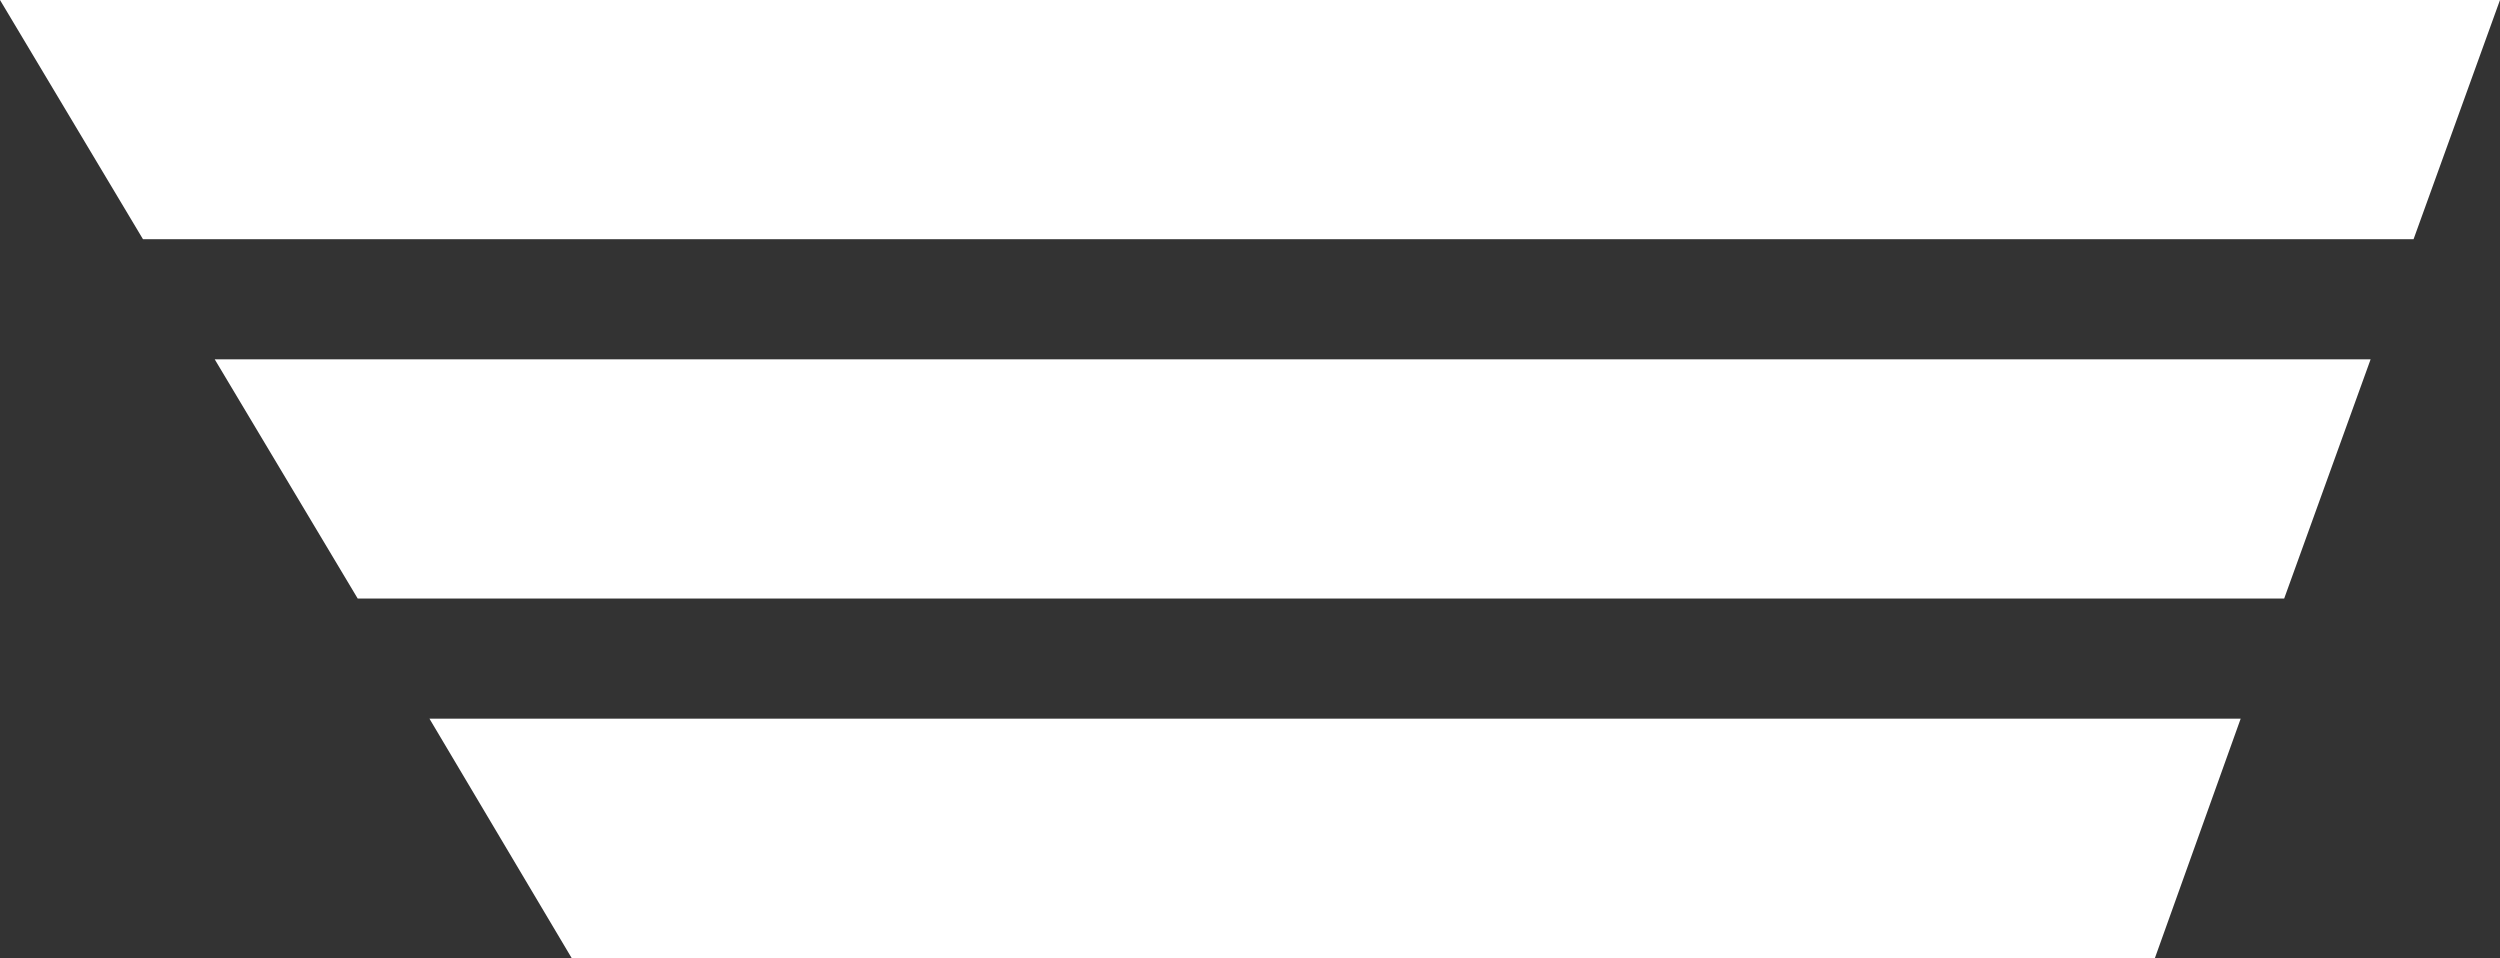 ﻿<svg xmlns="http://www.w3.org/2000/svg" width="112.171" height="43" viewBox="0 0 112.171 43" alt="Icon image of three horizontal bars stacked on top of each other, each one narrower than the one above it.">
            <rect x="0" y="0" width="112.171" height="43" fill="#333333" stroke="none"/>
            <path id="Path_1227" data-name="Path 1227" d="M679.5,79.83l6.415,10.732H787.793l3.878-10.732Zm19.268,32.244,6.39,10.756h71.024l3.854-10.756Zm-9.634-16.122,6.415,10.732h86.439l3.878-10.732Z" 
				  transform="translate(-679.5 -79.83)" fill="#ffffff" />
        </svg>